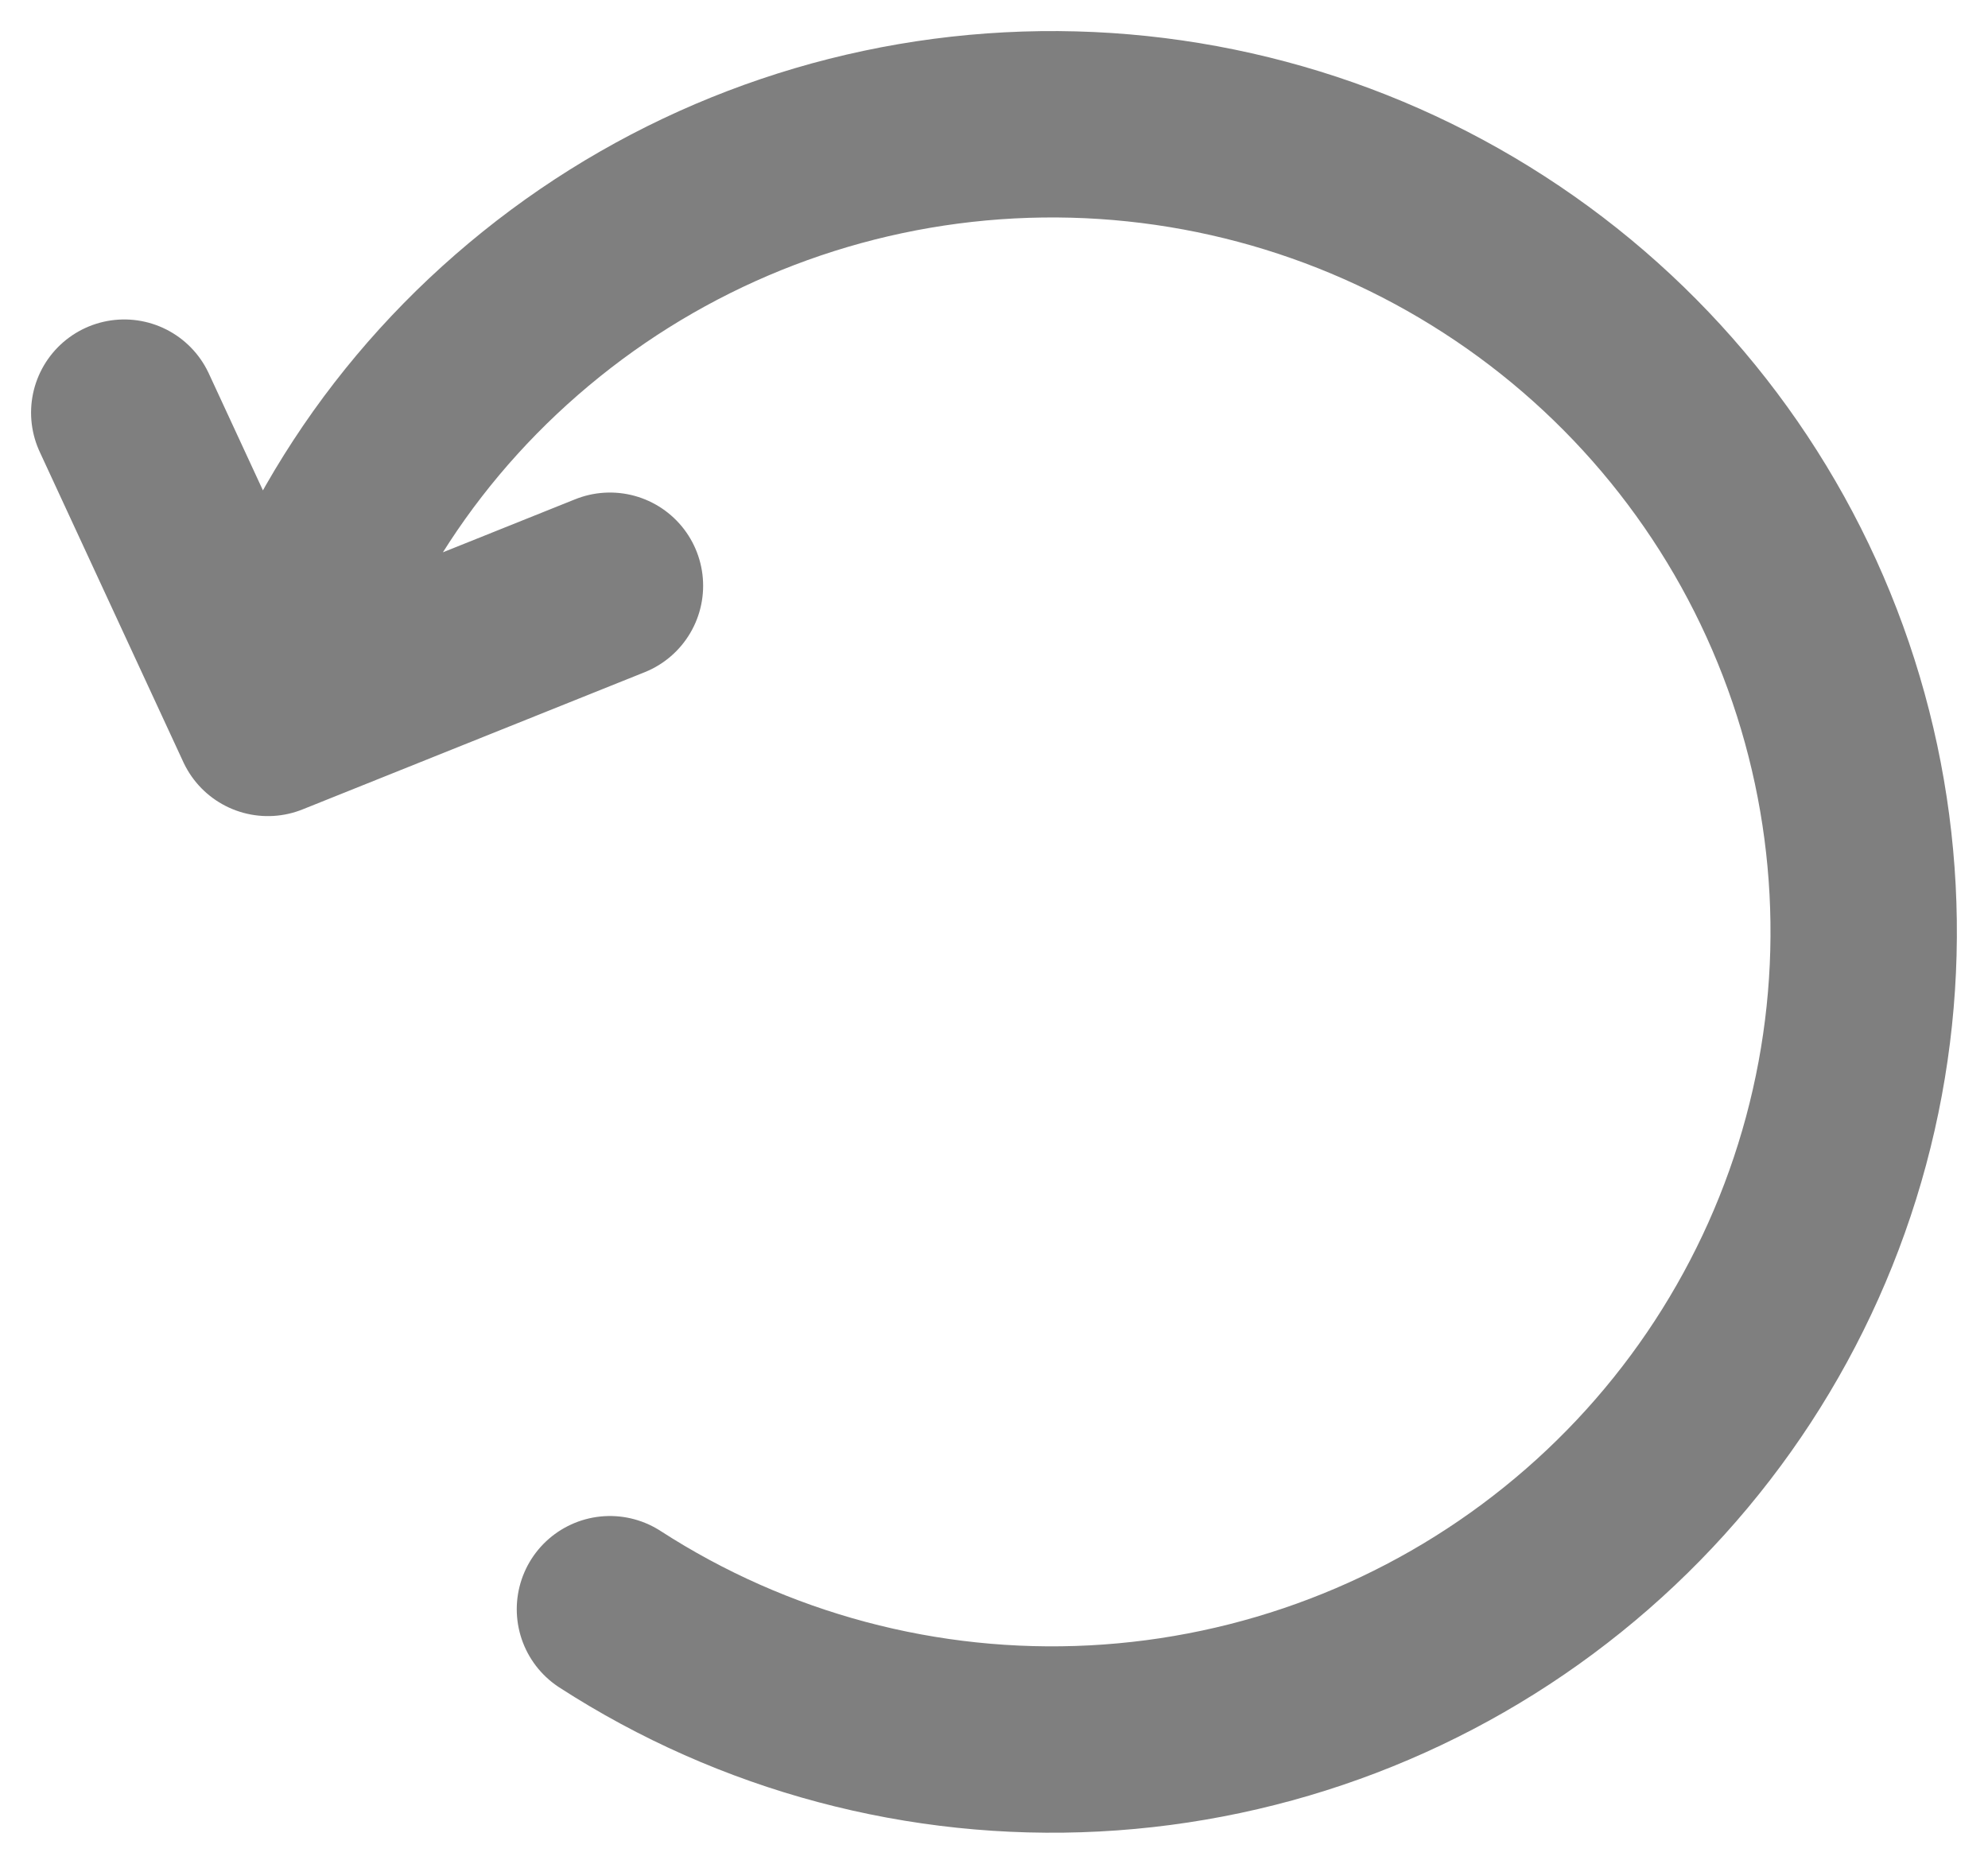 <svg width="16" height="15" viewBox="0 0 16 15" fill="none" xmlns="http://www.w3.org/2000/svg">
<path id="Ellipse 14" opacity="0.5" d="M2.156 5.818C2.519 4.472 3.283 3.312 4.355 2.449C5.428 1.585 6.747 1.081 8.125 1.009C9.503 0.937 10.868 1.301 12.025 2.049C13.182 2.796 14.072 3.889 14.566 5.171C15.06 6.452 15.134 7.856 14.777 9.182C14.42 10.508 13.65 11.688 12.578 12.551C11.506 13.415 10.187 13.919 8.809 13.991C7.431 14.063 6.066 13.699 4.909 12.951M2.156 5.818L1 3.321M2.156 5.818L4.909 4.714" stroke="black" stroke-width="1.5" stroke-linecap="round"/>
</svg>
